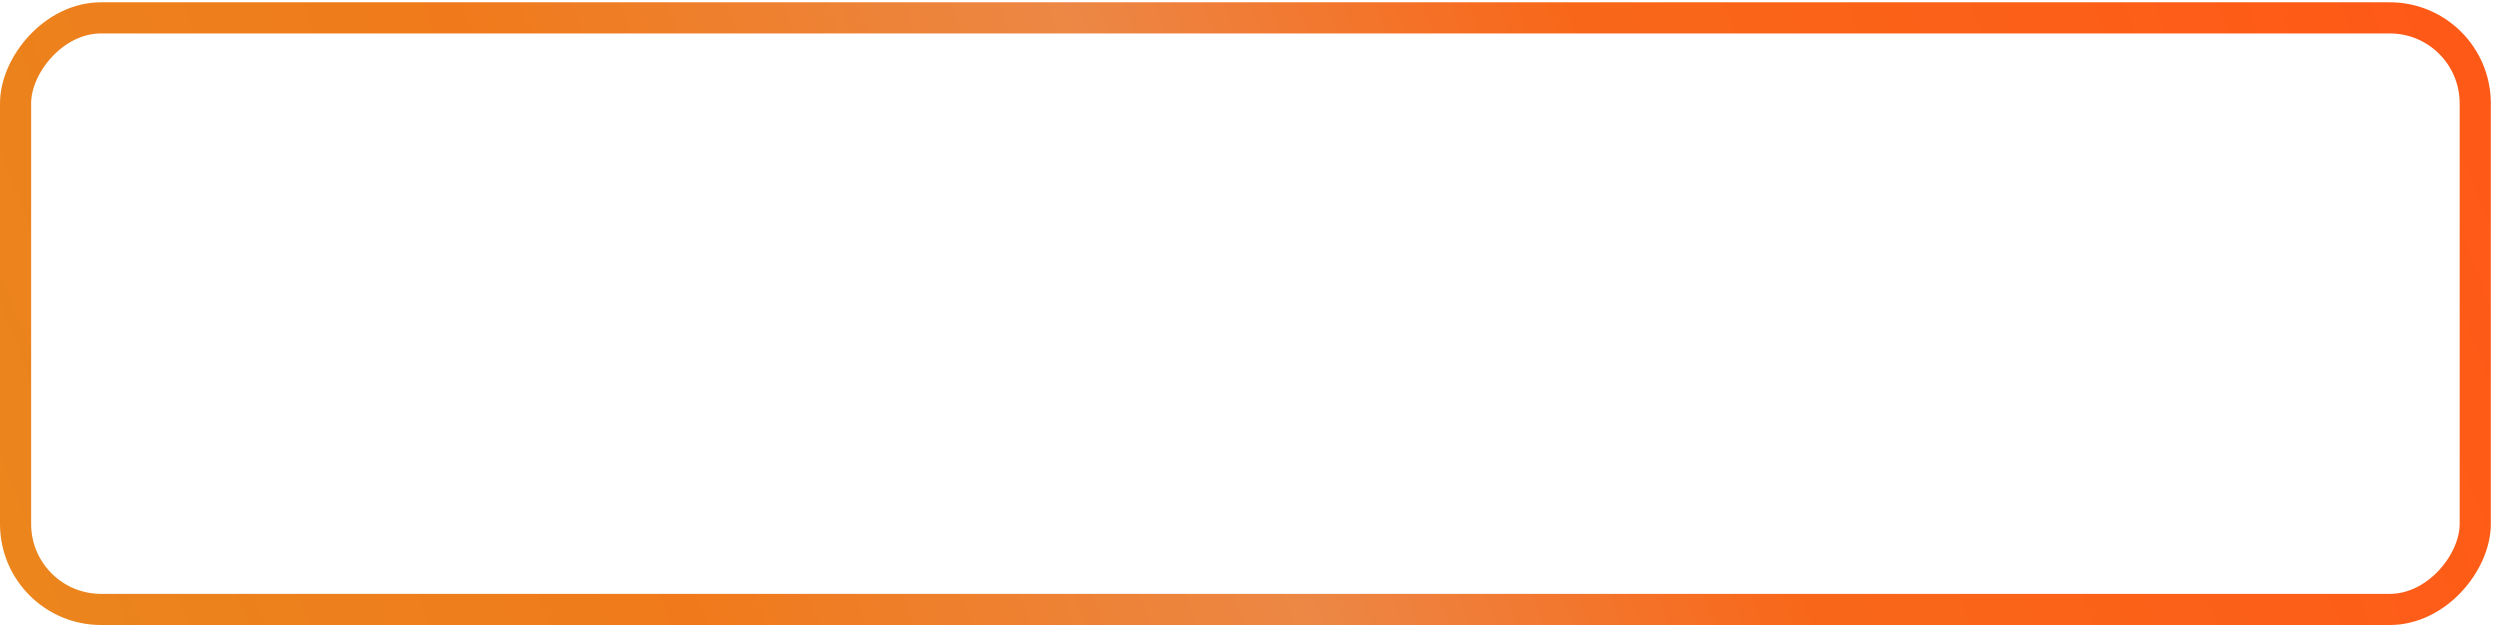 <?xml version="1.0" encoding="UTF-8"?> <svg xmlns="http://www.w3.org/2000/svg" width="136" height="34" viewBox="0 0 136 34" fill="none"><rect x="-0.847" y="0.847" width="133.806" height="32.181" rx="4.648" transform="matrix(-1 0 0 1 133.806 0.125)" stroke="url(#paint0_linear_599_3770)" stroke-width="1.694"></rect><defs><linearGradient id="paint0_linear_599_3770" x1="8.71254e-07" y1="3.884" x2="180.692" y2="75.813" gradientUnits="userSpaceOnUse"><stop stop-color="#FF5917"></stop><stop offset="0.224" stop-color="#F86719"></stop><stop offset="0.354" stop-color="#EC8745"></stop><stop offset="0.514" stop-color="#F07A1B"></stop><stop offset="1" stop-color="#E1991F"></stop></linearGradient></defs></svg> 